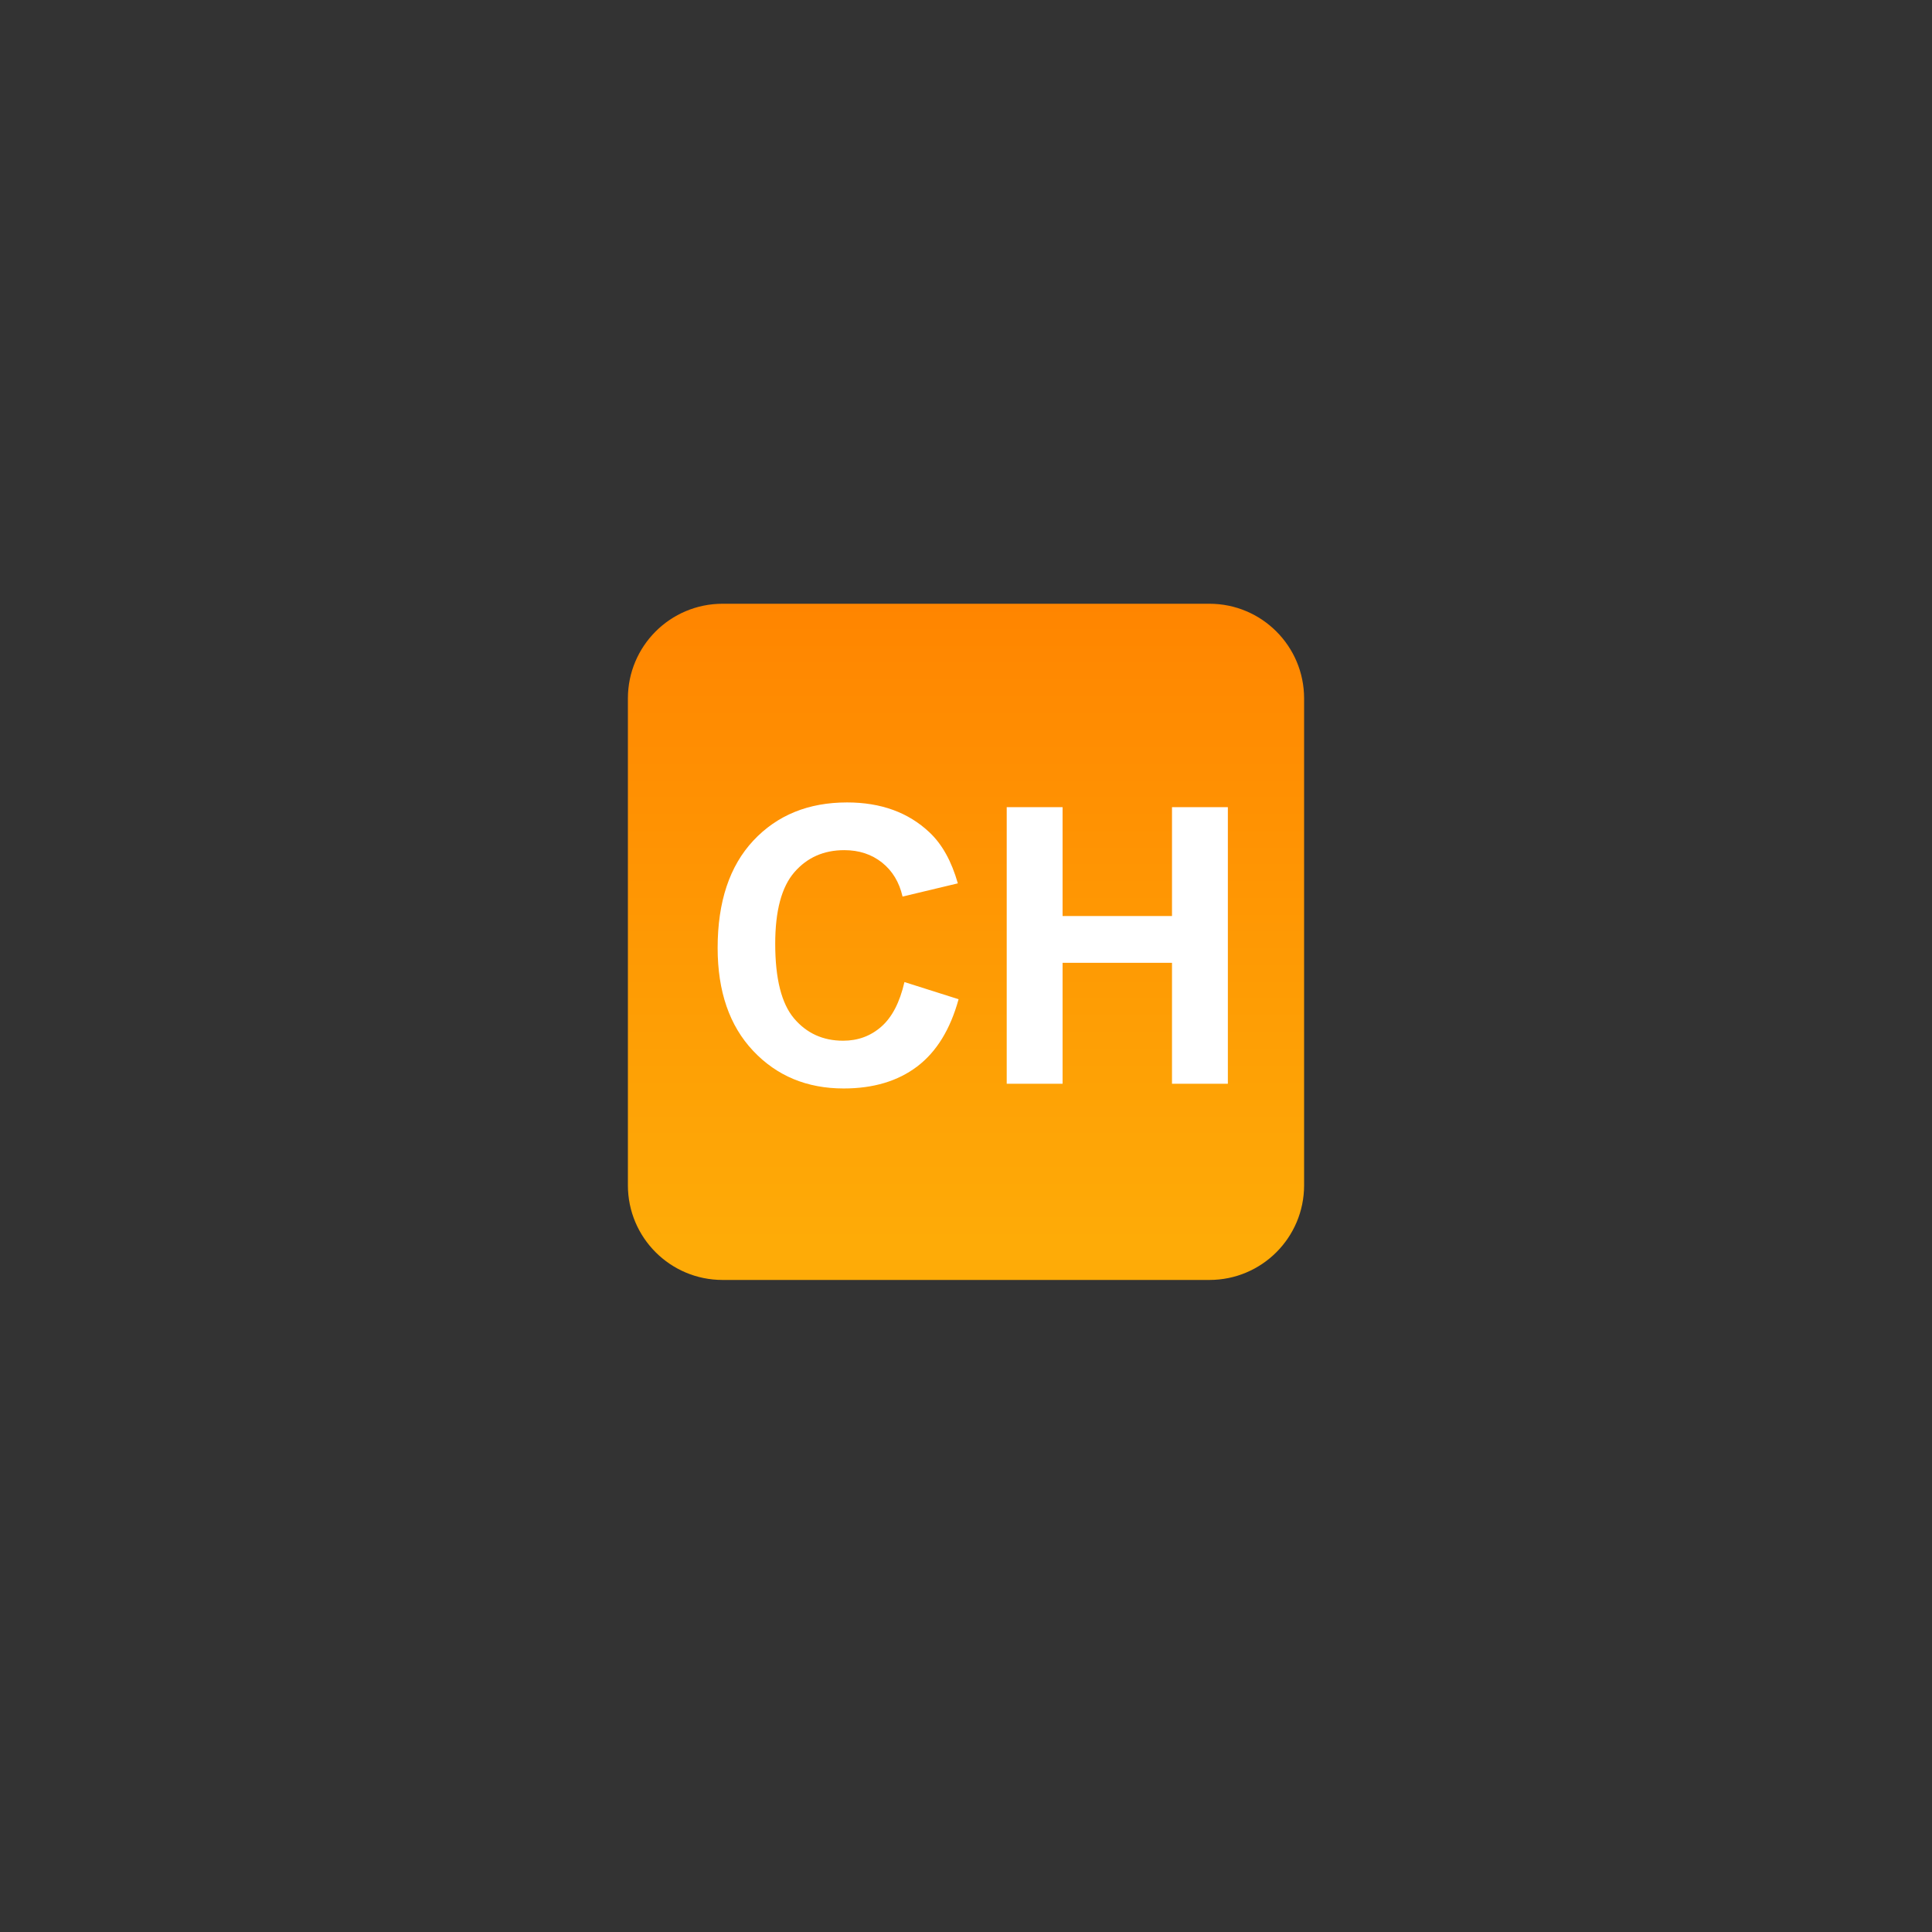 <?xml version="1.0" encoding="utf-8"?>
<!-- Generator: Adobe Illustrator 16.0.0, SVG Export Plug-In . SVG Version: 6.00 Build 0)  -->
<!DOCTYPE svg PUBLIC "-//W3C//DTD SVG 1.1//EN" "http://www.w3.org/Graphics/SVG/1.1/DTD/svg11.dtd">
<svg version="1.1" xmlns="http://www.w3.org/2000/svg" xmlns:xlink="http://www.w3.org/1999/xlink" x="0px" y="0px" width="80px"
	 height="80px" viewBox="0 0 80 80" enable-background="new 0 0 80 80" xml:space="preserve">
<rect x="0" y="0" width="80" height="80" fill="#333333" stroke="none"/>
<g id="圖層_1" display="none">
	<g id="圖層_2_1_">
		<g display="inline">
			<path fill="#475993" d="M54,49.08c0,2.166-1.754,3.92-3.92,3.92H29.92C27.754,53,26,51.246,26,49.08V28.92
				c0-2.166,1.754-3.92,3.92-3.92h20.16c2.166,0,3.92,1.755,3.92,3.92V49.08z"/>
			<path fill="#FFFFFF" d="M46.297,42.994c0.313,0,0.571-0.232,0.609-0.542l0.383-3.224c0.043-0.365-0.242-0.686-0.609-0.686h-3.854
				v-2.698c0-1.224,0.34-2.057,2.095-2.057l1.624-0.001c0.34,0,0.613-0.274,0.613-0.613v-2.72c0-0.338-0.273-0.613-0.613-0.613
				h-2.646c-3.229,0-5.437,1.969-5.437,5.585v3.117h-2.596c-0.338,0-0.614,0.275-0.612,0.616l0.011,3.226
				c0.002,0.339,0.278,0.61,0.614,0.61h2.6L38.459,53h4.363l0.018-10.006H46.297z"/>
		</g>
	</g>
	<g id="圖層_2_拷貝" display="inline">
		
			<linearGradient id="SVGID_1_" gradientUnits="userSpaceOnUse" x1="319.6" y1="-346.99" x2="319.6" y2="-373.432" gradientTransform="matrix(1 0 0 -1 -279.6 -321.99)">
			<stop  offset="0" style="stop-color:#FF8500"/>
			<stop  offset="1" style="stop-color:#FEAB07"/>
		</linearGradient>
		<path fill="url(#SVGID_1_)" d="M54,49.08c0,2.166-1.754,3.92-3.92,3.92H29.92C27.754,53,26,51.246,26,49.08V28.92
			c0-2.166,1.754-3.92,3.92-3.92h20.16c2.166,0,3.92,1.755,3.92,3.92V49.08z"/>
	</g>
	<g id="圖層_3" display="inline">
		<g>
			<path fill="#FFFFFF" d="M30.109,44.875V33.422h8.492v1.938h-6.18v2.539h5.75v1.93h-5.75v3.116h6.398v1.931L30.109,44.875
				L30.109,44.875z"/>
			<path fill="#FFFFFF" d="M40.805,44.875V33.422h2.25l4.688,7.648v-7.648h2.147v11.453h-2.32l-4.616-7.469v7.469H40.805z"/>
		</g>
	</g>
</g>
<g id="圖層_1_拷貝">
	<g id="圖層_2_2_" display="none">
		<g display="inline">
			<path fill="#475993" d="M54,49.08c0,2.166-1.754,3.92-3.92,3.92H29.92C27.754,53,26,51.246,26,49.08V28.92
				c0-2.166,1.754-3.92,3.92-3.92h20.16c2.166,0,3.92,1.755,3.92,3.92V49.08z"/>
			<path fill="#FFFFFF" d="M46.297,42.994c0.313,0,0.571-0.232,0.609-0.542l0.383-3.224c0.043-0.365-0.242-0.686-0.609-0.686h-3.854
				v-2.698c0-1.224,0.34-2.057,2.095-2.057l1.624-0.001c0.34,0,0.613-0.274,0.613-0.613v-2.72c0-0.338-0.273-0.613-0.613-0.613
				h-2.646c-3.229,0-5.437,1.969-5.437,5.585v3.117h-2.596c-0.338,0-0.614,0.275-0.612,0.616l0.011,3.226
				c0.002,0.339,0.278,0.61,0.614,0.61h2.6L38.459,53h4.363l0.018-10.006H46.297z"/>
		</g>
	</g>
	<g id="圖層_2_拷貝_1_">
		
			<linearGradient id="SVGID_2_" gradientUnits="userSpaceOnUse" x1="319.6" y1="-346.99" x2="319.6" y2="-373.432" gradientTransform="matrix(1 0 0 -1 -279.6 -321.99)">
			<stop  offset="0" style="stop-color:#FF8500"/>
			<stop  offset="1" style="stop-color:#FEAB07"/>
		</linearGradient>
		<path fill="url(#SVGID_2_)" d="M54,49.08c0,2.166-1.754,3.92-3.92,3.92H29.92C27.754,53,26,51.246,26,49.08V28.92
			c0-2.166,1.754-3.92,3.92-3.92h20.16c2.166,0,3.92,1.755,3.92,3.92V49.08z"/>
	</g>
</g>
<g id="圖層_3_2_">
	<g>
		<path fill="#FFFFFF" d="M37.451,40.665l2.242,0.711c-0.344,1.25-0.915,2.179-1.715,2.785s-1.814,0.91-3.043,0.91
			c-1.521,0-2.771-0.52-3.75-1.559c-0.979-1.039-1.469-2.46-1.469-4.262c0-1.906,0.492-3.387,1.477-4.441s2.278-1.582,3.883-1.582
			c1.401,0,2.539,0.414,3.414,1.242c0.521,0.489,0.911,1.192,1.172,2.109l-2.289,0.547c-0.136-0.594-0.418-1.063-0.848-1.406
			s-0.952-0.516-1.566-0.516c-0.849,0-1.538,0.305-2.066,0.914c-0.529,0.609-0.793,1.597-0.793,2.961
			c0,1.448,0.26,2.479,0.781,3.094c0.521,0.614,1.198,0.922,2.031,0.922c0.614,0,1.143-0.195,1.586-0.586
			C36.94,42.118,37.258,41.504,37.451,40.665z"/>
		<path fill="#FFFFFF" d="M41.686,44.876V33.423h2.313v4.508h4.531v-4.508h2.313v11.453h-2.313v-5.008h-4.531v5.008H41.686z"/>
	</g>
</g>
</svg>
